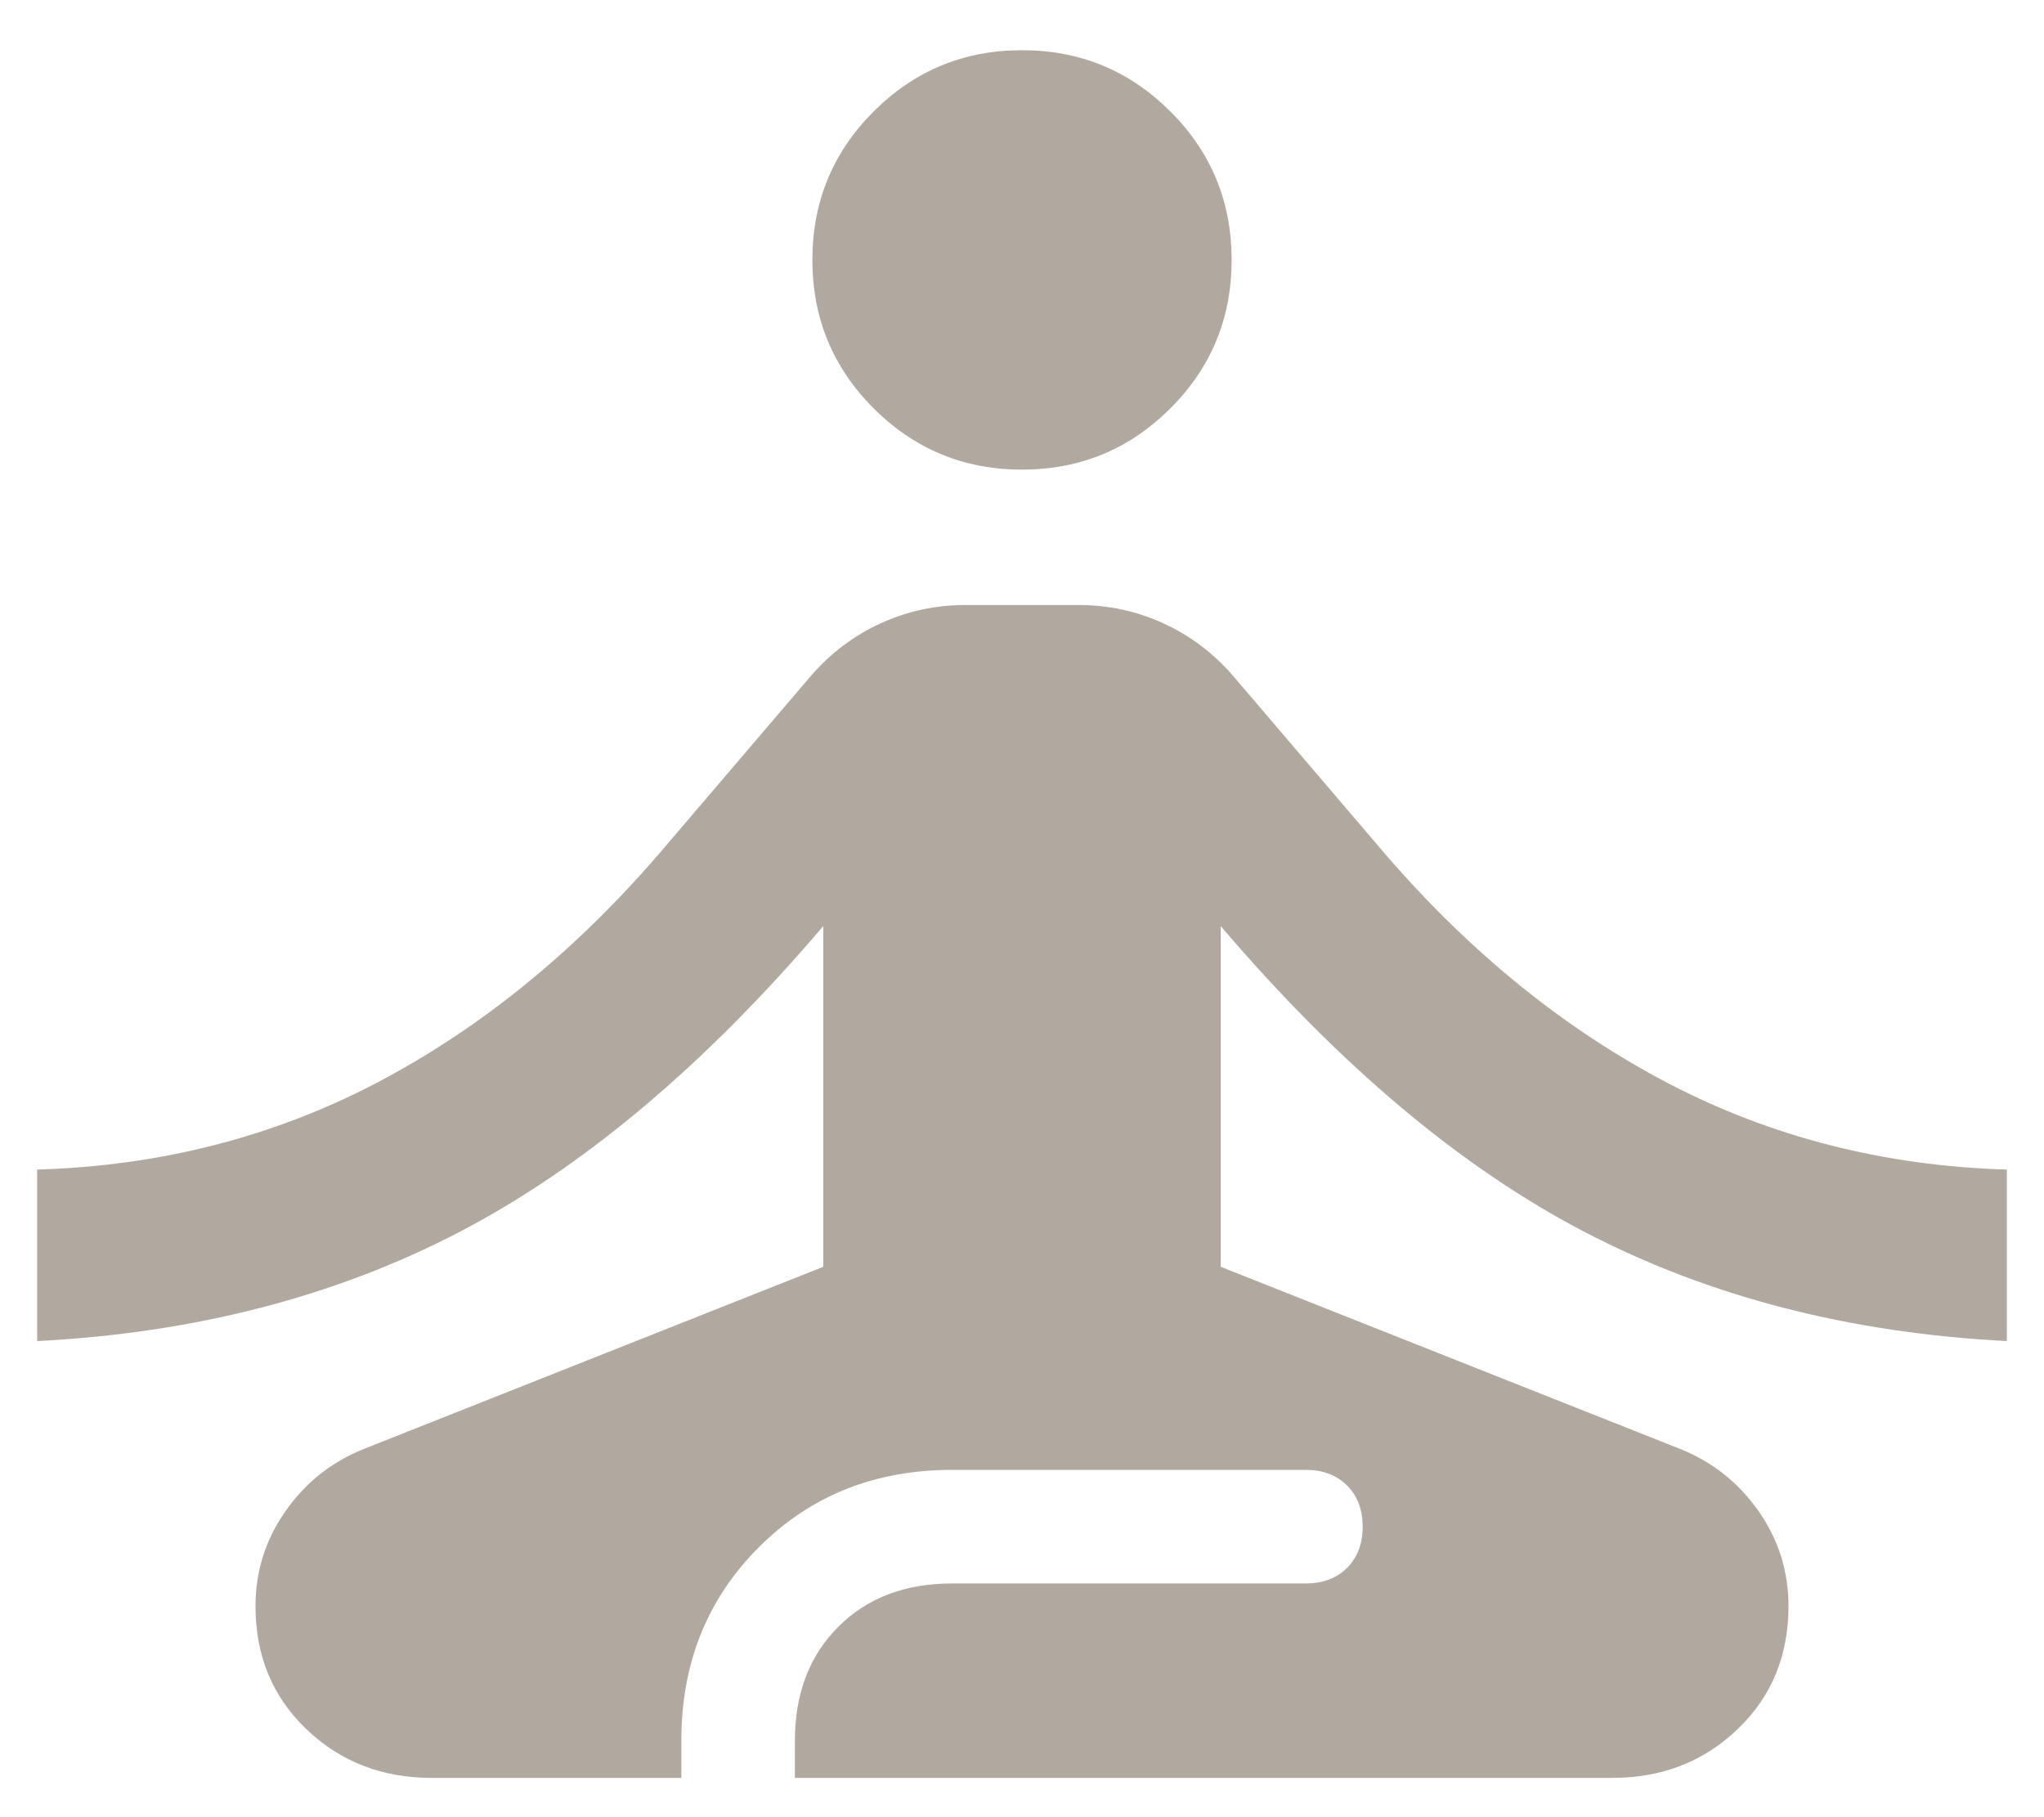 <svg xmlns="http://www.w3.org/2000/svg" fill="none" viewBox="0 0 18 16" height="16" width="18">
<path fill="#B1A99F" d="M3.8 15.654C3.364 15.654 2.997 15.511 2.698 15.225C2.399 14.939 2.25 14.578 2.25 14.142C2.25 13.837 2.337 13.559 2.512 13.309C2.686 13.058 2.914 12.876 3.196 12.761L7.25 11.154V8.154C6.203 9.383 5.133 10.282 4.041 10.85C2.948 11.418 1.71 11.737 0.327 11.808V10.298C1.403 10.266 2.395 10.014 3.304 9.541C4.213 9.067 5.042 8.397 5.792 7.531L7.142 5.95C7.317 5.749 7.521 5.595 7.756 5.488C7.991 5.381 8.239 5.327 8.5 5.327H9.5C9.762 5.327 10.01 5.381 10.244 5.488C10.479 5.595 10.684 5.749 10.858 5.95L12.208 7.531C12.958 8.397 13.787 9.067 14.696 9.541C15.605 10.014 16.598 10.266 17.673 10.298V11.808C16.29 11.737 15.052 11.418 13.96 10.85C12.867 10.282 11.798 9.383 10.75 8.154V11.154L14.804 12.761C15.086 12.876 15.314 13.058 15.489 13.309C15.663 13.559 15.75 13.837 15.75 14.142C15.75 14.578 15.601 14.939 15.302 15.225C15.003 15.511 14.636 15.654 14.2 15.654H7V15.327C7 14.913 7.127 14.579 7.382 14.324C7.636 14.069 7.971 13.942 8.385 13.942H11.5C11.65 13.942 11.771 13.896 11.863 13.805C11.954 13.713 12 13.592 12 13.442C12 13.292 11.954 13.171 11.863 13.08C11.771 12.988 11.65 12.942 11.5 12.942H8.385C7.704 12.942 7.136 13.169 6.682 13.624C6.227 14.079 6 14.646 6 15.327V15.654H3.8ZM9 4.135C8.489 4.135 8.053 3.955 7.693 3.595C7.334 3.236 7.154 2.8 7.154 2.289C7.154 1.777 7.334 1.341 7.693 0.982C8.053 0.622 8.489 0.442 9 0.442C9.512 0.442 9.947 0.622 10.307 0.982C10.667 1.341 10.846 1.777 10.846 2.289C10.846 2.8 10.667 3.236 10.307 3.595C9.947 3.955 9.512 4.135 9 4.135Z"></path>
</svg>
